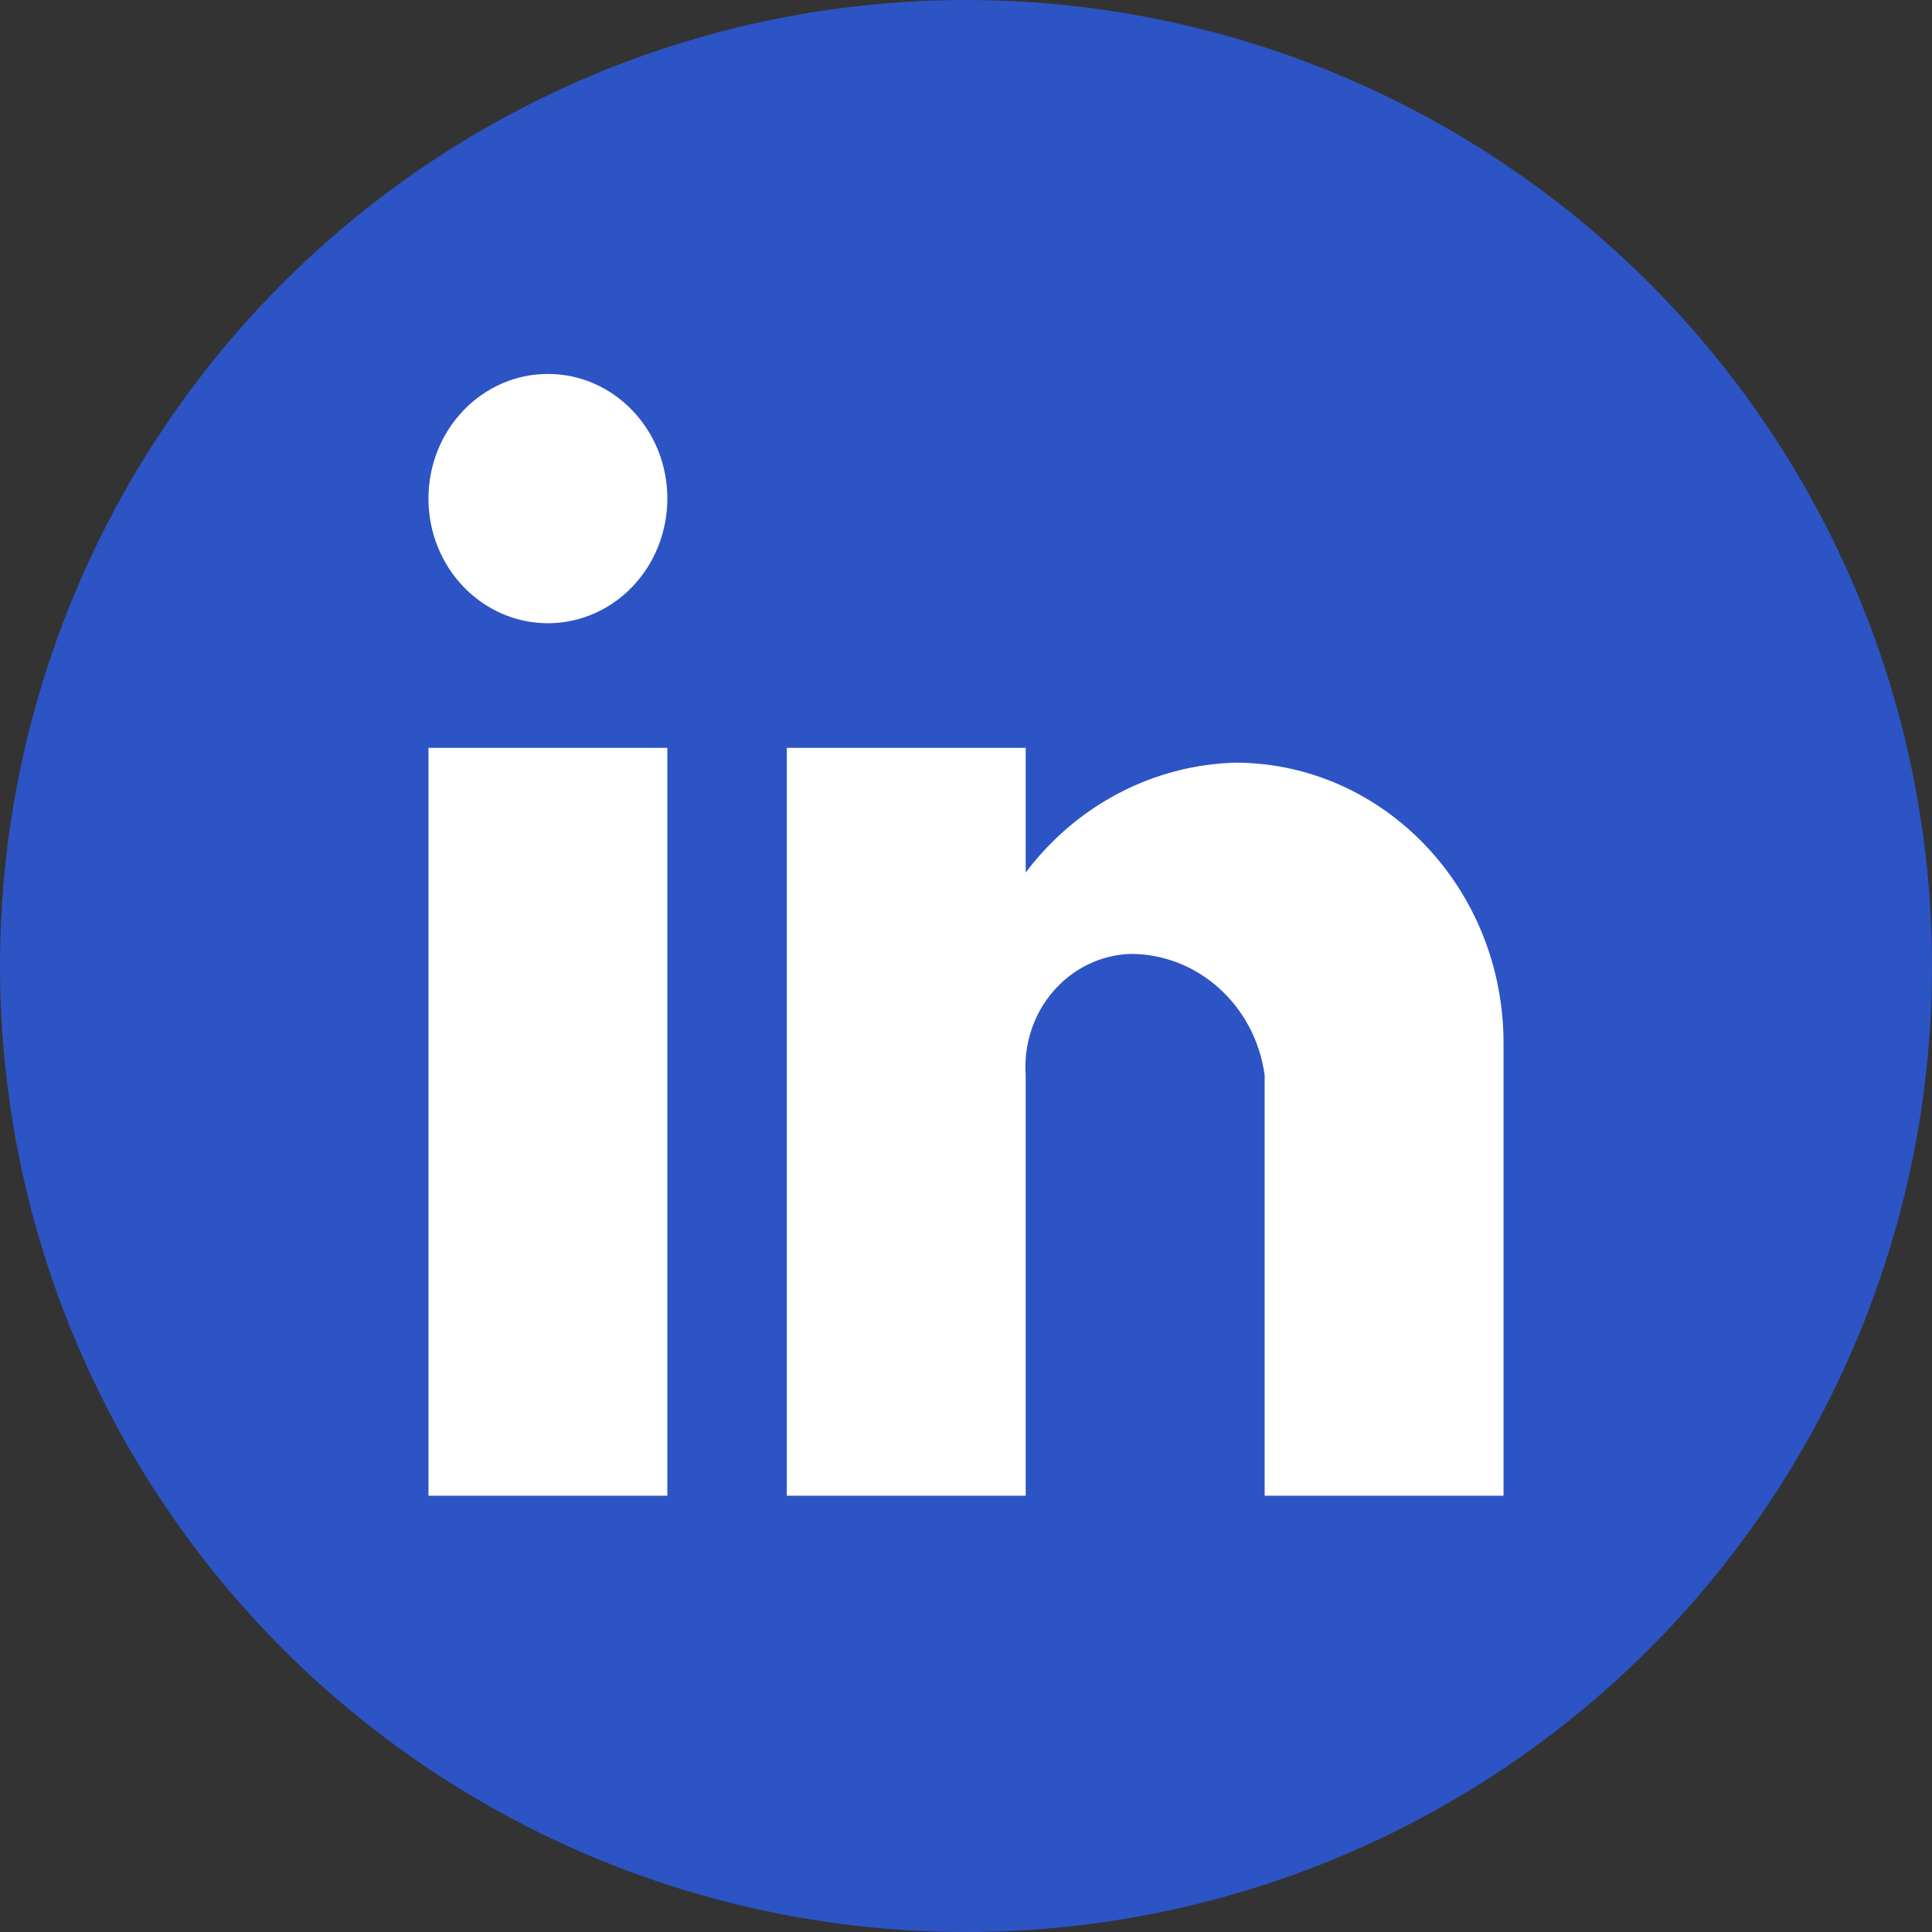 <?xml version="1.0" encoding="UTF-8"?> <svg xmlns="http://www.w3.org/2000/svg" width="31" height="31" viewBox="0 0 31 31" fill="none"><rect x="0" y="0" width="31" height="31" fill="#333333" stroke="none"/> <circle cx="15.5" cy="15.5" r="15.5" fill="#2C54C5"></circle> <path d="M16.458 24H12.625V12H16.458V14C17.275 12.915 18.515 12.269 19.837 12.237C22.214 12.251 24.132 14.269 24.125 16.75V24H20.292V17.25C20.138 16.133 19.22 15.304 18.138 15.306C17.665 15.322 17.218 15.538 16.901 15.905C16.584 16.271 16.424 16.757 16.458 17.25V24ZM10.708 24H6.875V12H10.708V24ZM8.792 10C7.733 10 6.875 9.105 6.875 8C6.875 6.895 7.733 6 8.792 6C9.85 6 10.708 6.895 10.708 8C10.708 8.53 10.506 9.039 10.147 9.414C9.788 9.789 9.3 10 8.792 10Z" fill="white"></path> </svg> 